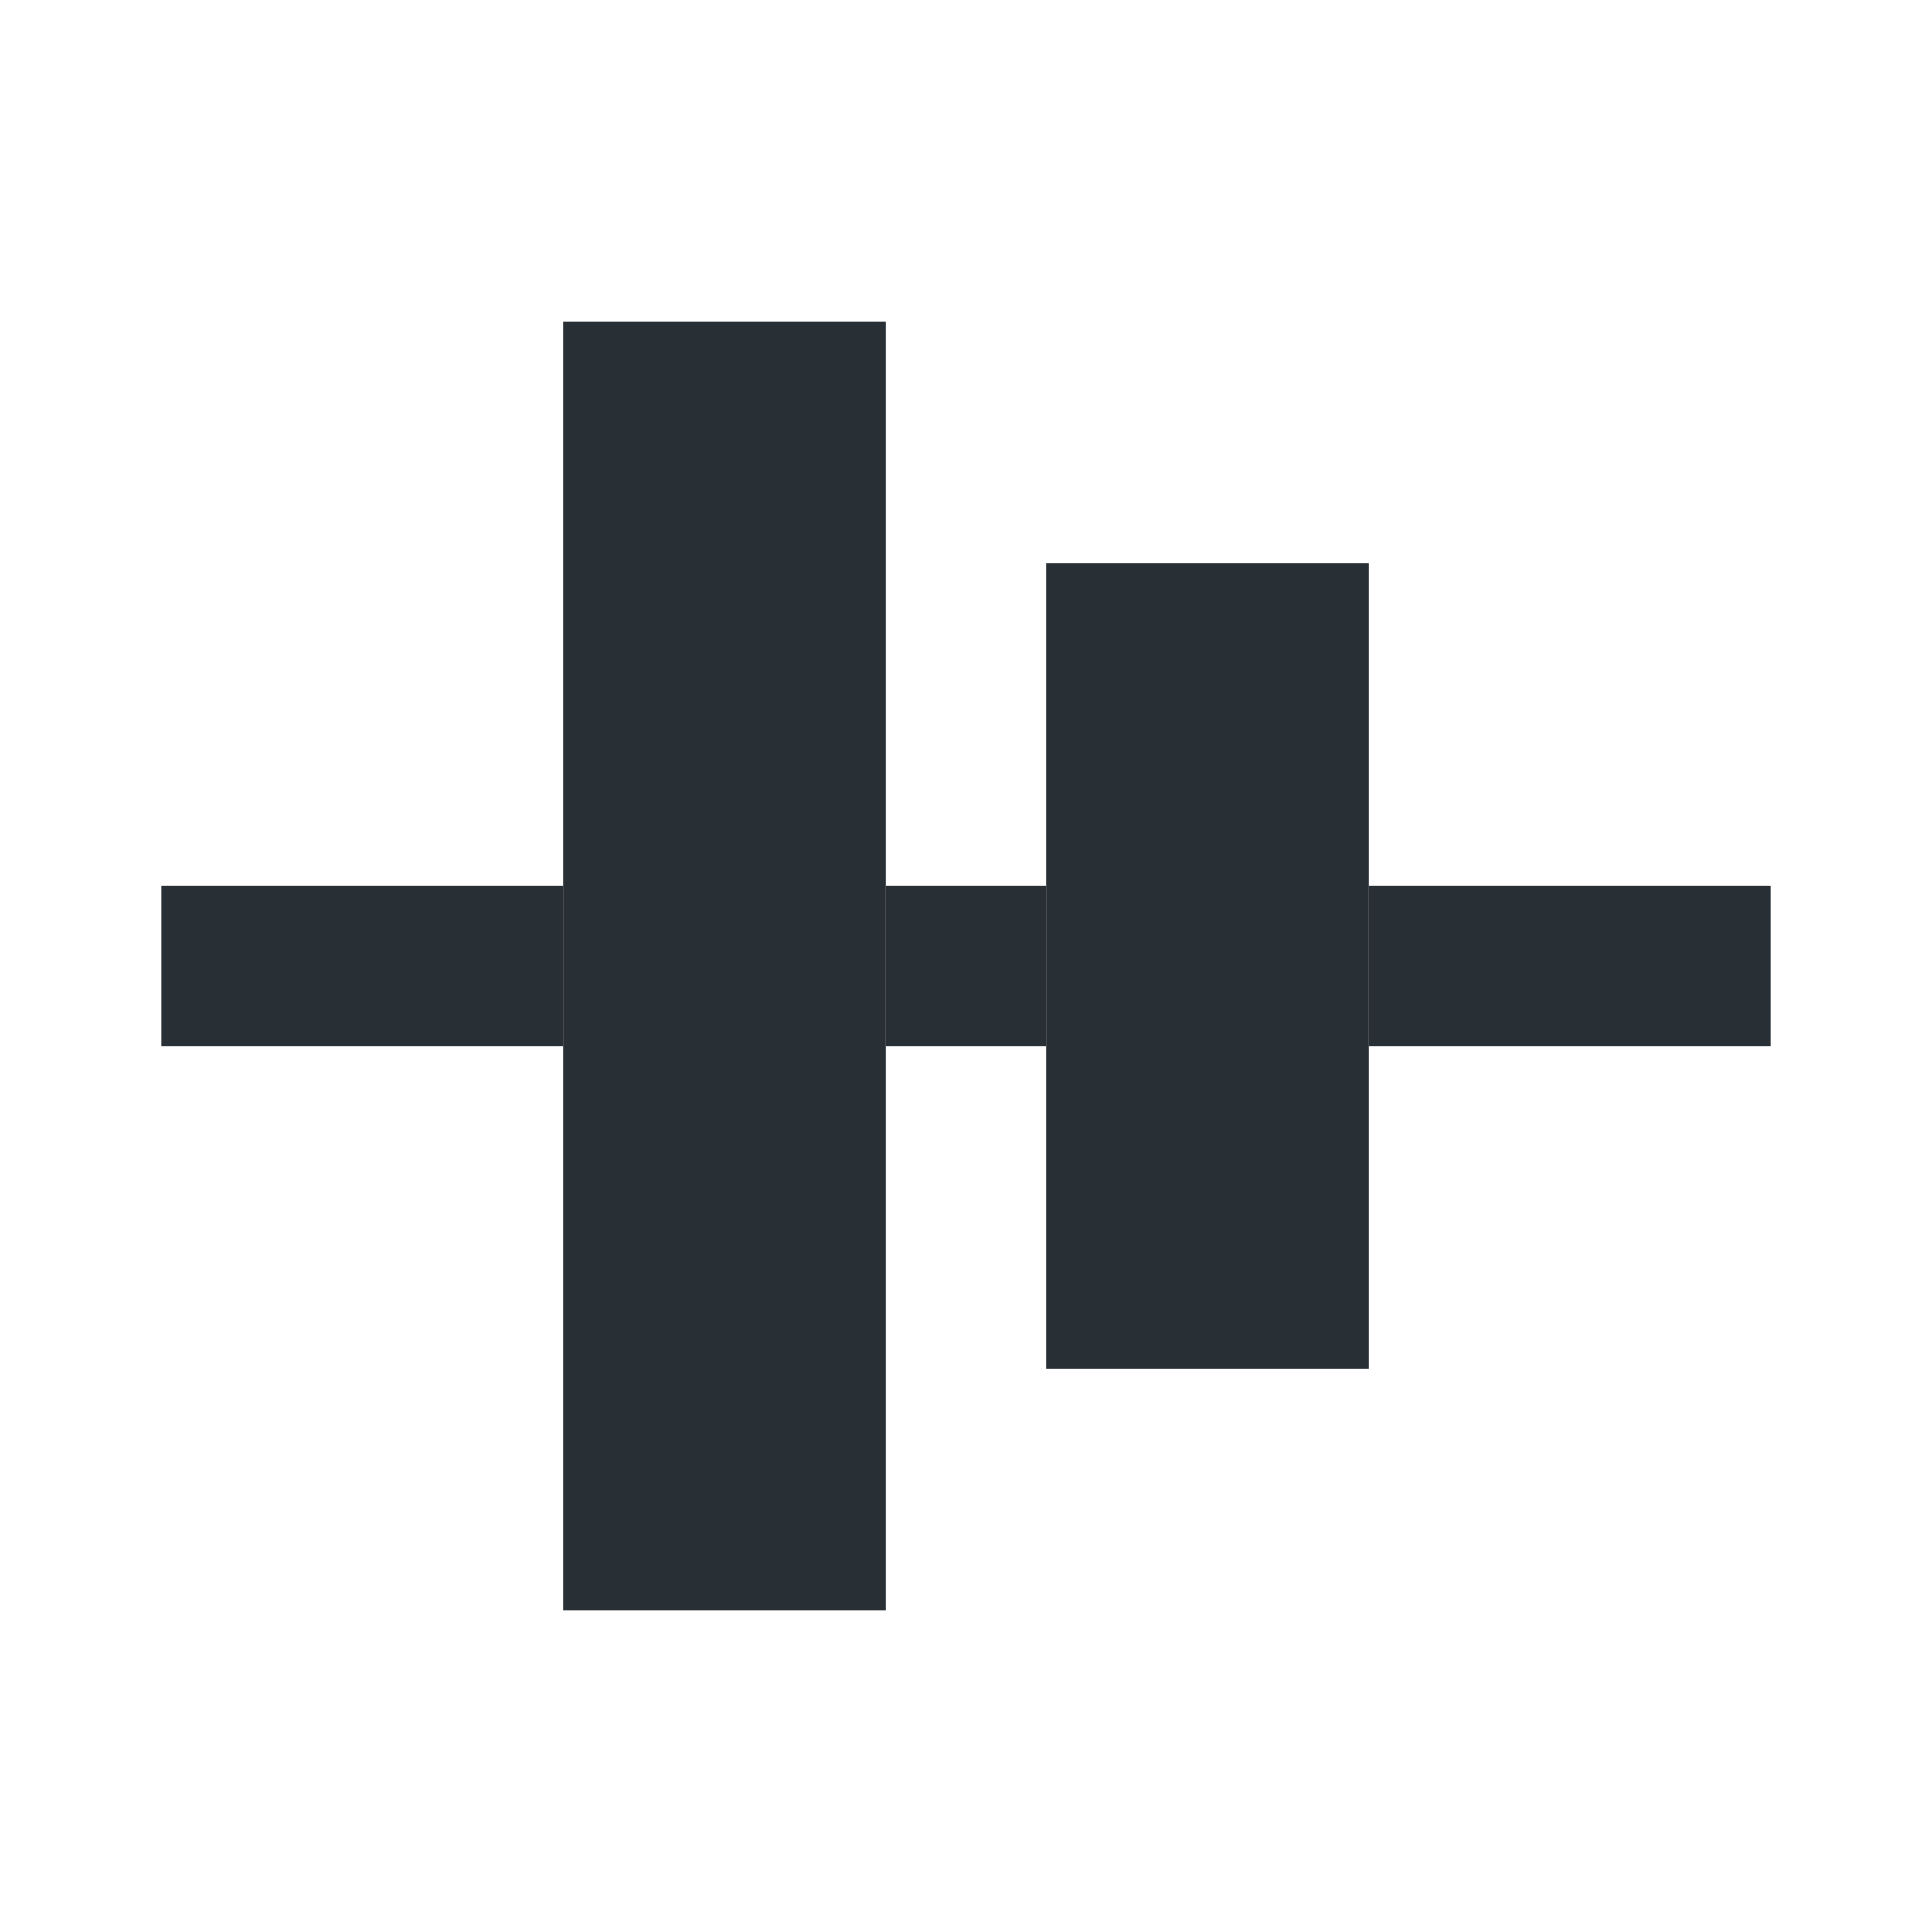 <svg width="24" height="24" viewBox="0 0 24 24" fill="none" xmlns="http://www.w3.org/2000/svg">
<path d="M7 4V20H11V4H7Z" fill="#282F35"/>
<path d="M13 7V17H17V7H13Z" fill="#282F35"/>
<path d="M2 11V13H7V11H2Z" fill="#282F35"/>
<path d="M11 11V13H13V11H11Z" fill="#282F35"/>
<path d="M17 11V13H22V11H17Z" fill="#282F35"/>
</svg>
